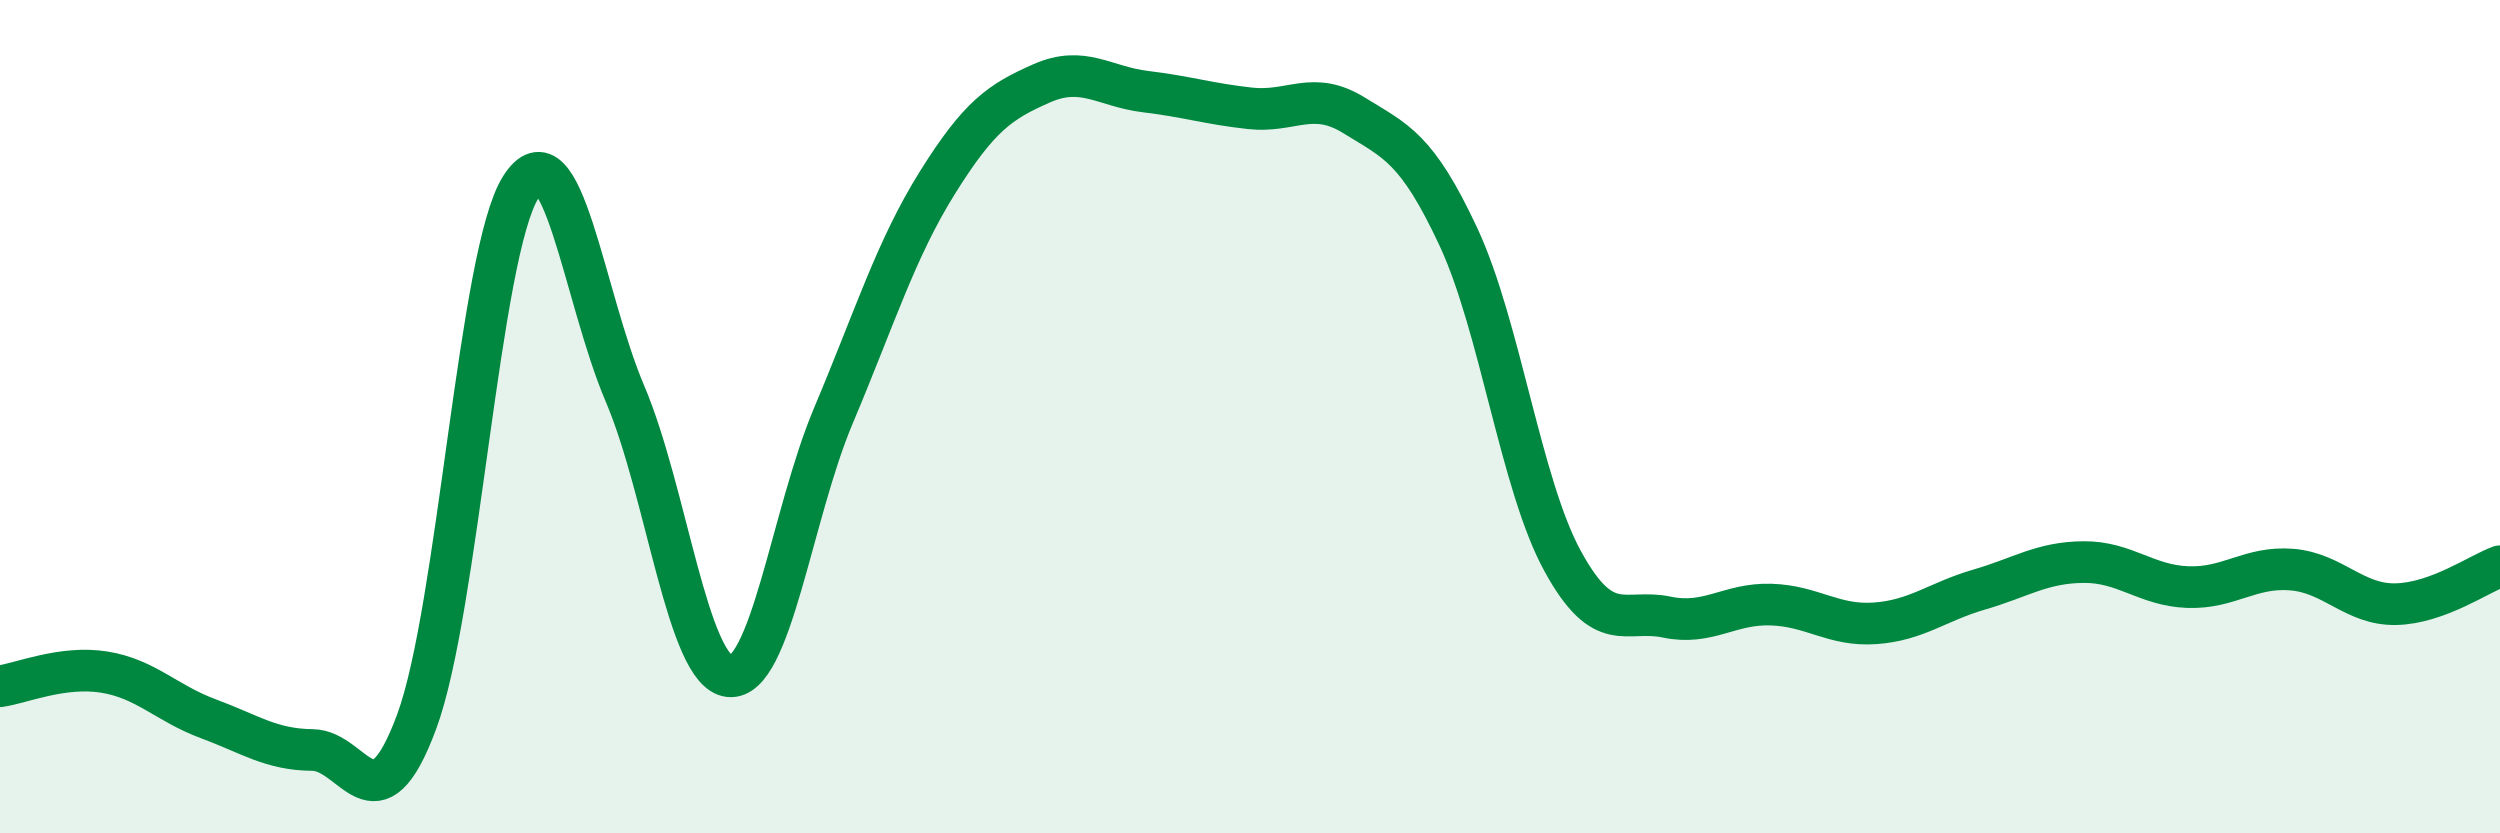 
    <svg width="60" height="20" viewBox="0 0 60 20" xmlns="http://www.w3.org/2000/svg">
      <path
        d="M 0,16.47 C 0.5,16.4 1.5,15.97 2.5,16.13 C 3.5,16.29 4,16.88 5,17.25 C 6,17.62 6.5,17.99 7.5,18 C 8.5,18.01 9,20.02 10,17.32 C 11,14.62 11.5,6.06 12.5,4.49 C 13.5,2.92 14,7.1 15,9.45 C 16,11.8 16.5,16.12 17.5,16.23 C 18.5,16.34 19,12.35 20,9.98 C 21,7.61 21.5,5.98 22.5,4.38 C 23.5,2.78 24,2.44 25,2 C 26,1.56 26.5,2.08 27.5,2.2 C 28.5,2.32 29,2.49 30,2.6 C 31,2.71 31.5,2.15 32.5,2.77 C 33.5,3.39 34,3.54 35,5.68 C 36,7.82 36.5,11.63 37.5,13.46 C 38.5,15.29 39,14.6 40,14.81 C 41,15.02 41.5,14.48 42.5,14.51 C 43.5,14.54 44,15.03 45,14.96 C 46,14.89 46.5,14.44 47.5,14.15 C 48.5,13.86 49,13.5 50,13.49 C 51,13.48 51.5,14.05 52.5,14.09 C 53.5,14.13 54,13.59 55,13.67 C 56,13.75 56.5,14.52 57.5,14.5 C 58.5,14.48 59.5,13.77 60,13.59L60 20L0 20Z"
        fill="#008740"
        opacity="0.1"
        stroke-linecap="round"
        stroke-linejoin="round"
      />
      <path
        d="M 0,16.47 C 0.5,16.4 1.5,15.97 2.5,16.13 C 3.5,16.29 4,16.88 5,17.25 C 6,17.62 6.5,17.99 7.5,18 C 8.5,18.01 9,20.02 10,17.32 C 11,14.62 11.5,6.06 12.5,4.49 C 13.5,2.92 14,7.1 15,9.45 C 16,11.8 16.5,16.12 17.5,16.23 C 18.5,16.34 19,12.35 20,9.98 C 21,7.61 21.5,5.98 22.5,4.38 C 23.5,2.78 24,2.44 25,2 C 26,1.56 26.5,2.08 27.5,2.2 C 28.5,2.32 29,2.49 30,2.6 C 31,2.71 31.5,2.15 32.5,2.77 C 33.5,3.39 34,3.54 35,5.68 C 36,7.82 36.5,11.63 37.5,13.46 C 38.5,15.29 39,14.6 40,14.81 C 41,15.02 41.5,14.48 42.5,14.51 C 43.5,14.54 44,15.03 45,14.96 C 46,14.89 46.5,14.44 47.5,14.15 C 48.5,13.86 49,13.5 50,13.49 C 51,13.48 51.5,14.05 52.5,14.09 C 53.5,14.13 54,13.59 55,13.67 C 56,13.75 56.5,14.52 57.5,14.5 C 58.5,14.48 59.5,13.77 60,13.59"
        stroke="#008740"
        stroke-width="1"
        fill="none"
        stroke-linecap="round"
        stroke-linejoin="round"
      />
    </svg>
  